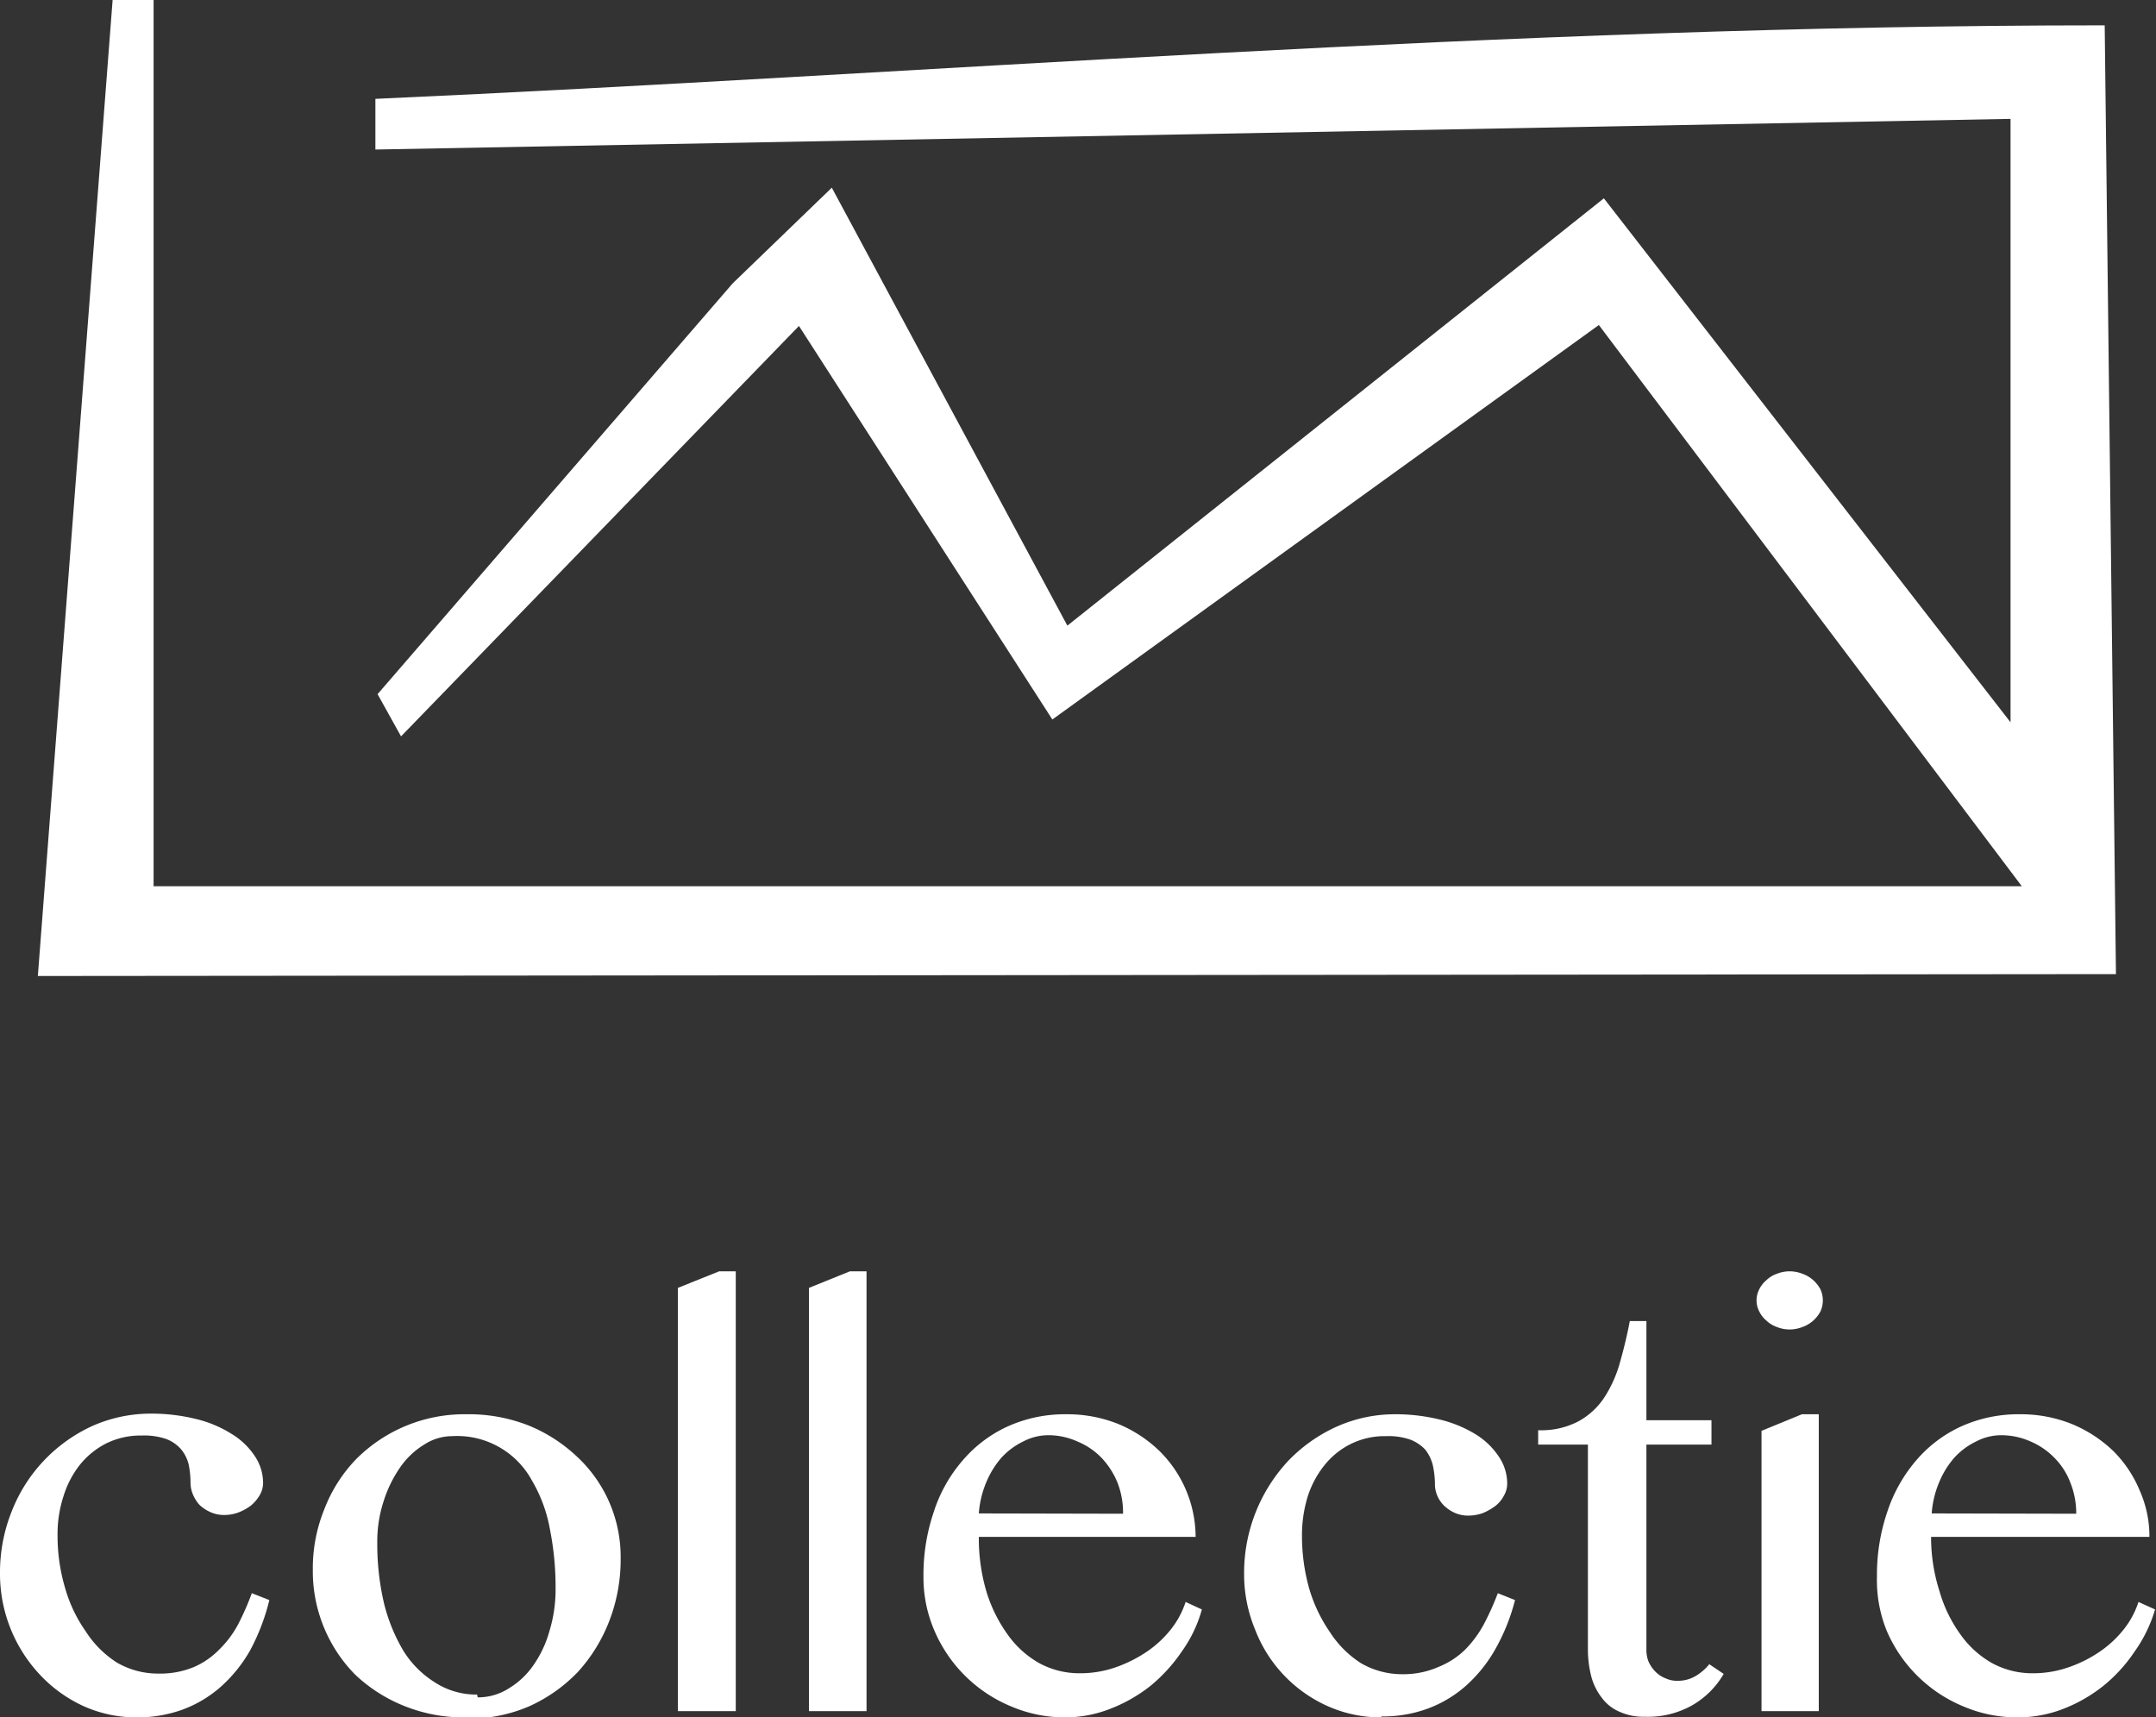 <svg xmlns="http://www.w3.org/2000/svg" viewBox="0 0 68.92 54.9"><rect x="0" y="0" width="68.92" height="54.9" fill="#333333" stroke="none"/><defs><style>.cls-1{fill:#fff;}</style></defs><title>Middel 1</title><g id="Laag_2" data-name="Laag 2"><g id="Laag_1-2" data-name="Laag 1"><path class="cls-1" d="M3.6,0,4.91,0l0,28.33H27.61l-1.83.09-2.56-.09h23.9l-.35.09.35-.09H64.63L51.11,10.39,33.64,23l-8.1-12.58L12.82,23.54l-.75-1.35L23.42,9.06,26.59,6l7.53,14L51.27,6.34l13,16.75V3.8L12,4.78V3.16C29.46,2.38,48.11.81,67.28.81l.36,30.33L1.21,31.2Z"/><path class="cls-1" d="M4.38,54.9a4.1,4.1,0,0,1-1.71-.36,4.43,4.43,0,0,1-1.39-1A4.71,4.71,0,0,1,0,50.3a5.25,5.25,0,0,1,.38-2,5,5,0,0,1,2.56-2.71,4.6,4.6,0,0,1,1.88-.4,5.92,5.92,0,0,1,1.44.17,3.77,3.77,0,0,1,1.13.47,2.33,2.33,0,0,1,.75.71,1.54,1.54,0,0,1,.27.87.77.77,0,0,1-.11.39,1.29,1.29,0,0,1-.28.33,1.71,1.71,0,0,1-.4.22,1.32,1.32,0,0,1-.44.08,1.06,1.06,0,0,1-.45-.09,1.25,1.25,0,0,1-.35-.23,1.15,1.15,0,0,1-.21-.33,1,1,0,0,1-.08-.37,2.91,2.91,0,0,0-.06-.6,1.2,1.2,0,0,0-.25-.49A1.18,1.18,0,0,0,5.31,46a2.16,2.16,0,0,0-.77-.11,2.48,2.48,0,0,0-1.14.25,2.59,2.59,0,0,0-.85.69,3.07,3.07,0,0,0-.52,1,3.88,3.88,0,0,0-.19,1.24,5.85,5.85,0,0,0,.24,1.69,4.59,4.59,0,0,0,.66,1.39,3.29,3.29,0,0,0,1,1,2.62,2.62,0,0,0,1.33.35,2.81,2.81,0,0,0,1.13-.21A2.54,2.54,0,0,0,7,52.74a3.31,3.31,0,0,0,.61-.81,8.63,8.63,0,0,0,.44-1l.56.22A6.77,6.77,0,0,1,8,52.75a4.6,4.6,0,0,1-.94,1.17,3.88,3.88,0,0,1-1.22.73,4.22,4.22,0,0,1-1.48.25"/><path class="cls-1" d="M14.91,54.9a5.08,5.08,0,0,1-2-.37,4.94,4.94,0,0,1-1.56-1A4.71,4.71,0,0,1,10,50.17a5,5,0,0,1,.37-1.93,4.77,4.77,0,0,1,1-1.58,4.88,4.88,0,0,1,3.53-1.45,5.22,5.22,0,0,1,2,.36,5,5,0,0,1,1.55,1,4.37,4.37,0,0,1,1.39,3.24,5.45,5.45,0,0,1-.36,2,5.19,5.19,0,0,1-1,1.63,5,5,0,0,1-1.55,1.1,4.87,4.87,0,0,1-2,.4m.34-.68a1.83,1.83,0,0,0,1-.29,2.55,2.55,0,0,0,.79-.75,3.6,3.6,0,0,0,.51-1.1,4.52,4.52,0,0,0,.19-1.34,9.47,9.47,0,0,0-.18-1.89A4.71,4.71,0,0,0,17,47.32a2.72,2.72,0,0,0-2.55-1.41,1.63,1.63,0,0,0-.89.27,2.53,2.53,0,0,0-.77.73A4,4,0,0,0,12.26,48a4.16,4.16,0,0,0-.2,1.33,8.32,8.32,0,0,0,.21,1.9,5.59,5.59,0,0,0,.63,1.55,3.15,3.15,0,0,0,1,1,2.42,2.42,0,0,0,1.35.39"/><polygon class="cls-1" points="23.52 54.7 21.67 54.7 21.67 41.17 22.99 40.64 23.52 40.64 23.52 54.7"/><polygon class="cls-1" points="27.7 54.7 25.86 54.7 25.86 41.17 27.17 40.64 27.7 40.64 27.7 54.7"/><path class="cls-1" d="M34.07,54.9a4.38,4.38,0,0,1-1.77-.36,4.56,4.56,0,0,1-2.42-2.39,4.28,4.28,0,0,1-.36-1.75,6.24,6.24,0,0,1,.33-2.07,4.69,4.69,0,0,1,.92-1.64,4.17,4.17,0,0,1,1.44-1.09,4.45,4.45,0,0,1,1.88-.39,4.37,4.37,0,0,1,1.68.32,4.21,4.21,0,0,1,1.3.86,3.88,3.88,0,0,1,1.15,2.74H31.29a6,6,0,0,0,.24,1.74,4.68,4.68,0,0,0,.68,1.38,3.11,3.11,0,0,0,1,.91,2.69,2.69,0,0,0,1.32.33,3.45,3.45,0,0,0,1.16-.2,4.35,4.35,0,0,0,1-.51,3.48,3.48,0,0,0,.76-.72,2.8,2.8,0,0,0,.45-.85l.52.24a4.23,4.23,0,0,1-.64,1.34,5.18,5.18,0,0,1-1,1.1,4.92,4.92,0,0,1-1.3.74,3.93,3.93,0,0,1-1.42.27m1.84-6.51a2.63,2.63,0,0,0-.18-1,2.56,2.56,0,0,0-.51-.79,2.28,2.28,0,0,0-.77-.52,2.25,2.25,0,0,0-.93-.2,1.72,1.72,0,0,0-.8.2,2.29,2.29,0,0,0-.69.51,2.85,2.85,0,0,0-.49.79,3.13,3.13,0,0,0-.24,1Z"/><path class="cls-1" d="M44.15,54.9a4.16,4.16,0,0,1-1.71-.36,4.41,4.41,0,0,1-2.32-2.45,4.61,4.61,0,0,1-.35-1.79,5.25,5.25,0,0,1,1.41-3.6,5,5,0,0,1,1.54-1.09,4.55,4.55,0,0,1,1.87-.4,5.92,5.92,0,0,1,1.44.17,4,4,0,0,1,1.14.47,2.4,2.4,0,0,1,.74.71,1.54,1.54,0,0,1,.27.87.77.77,0,0,1-.11.39,1,1,0,0,1-.28.33,1.87,1.87,0,0,1-.39.22,1.42,1.42,0,0,1-.45.08,1.06,1.06,0,0,1-.45-.09,1.2,1.2,0,0,1-.34-.23,1,1,0,0,1-.22-.33.94.94,0,0,1-.07-.37,2.9,2.9,0,0,0-.07-.6,1.32,1.32,0,0,0-.24-.49,1.3,1.3,0,0,0-.48-.32,2.13,2.13,0,0,0-.77-.11,2.44,2.44,0,0,0-1.13.25,2.49,2.49,0,0,0-.85.69,3.09,3.09,0,0,0-.53,1,4.18,4.18,0,0,0-.18,1.24,6.21,6.21,0,0,0,.23,1.69,4.83,4.83,0,0,0,.66,1.39,3.29,3.29,0,0,0,1,1,2.62,2.62,0,0,0,1.33.35A2.78,2.78,0,0,0,46,53.28a2.59,2.59,0,0,0,.83-.54,3.55,3.55,0,0,0,.6-.81,8.66,8.66,0,0,0,.45-1l.55.22a6.36,6.36,0,0,1-.63,1.57,4.6,4.6,0,0,1-.94,1.17,3.88,3.88,0,0,1-1.22.73,4.18,4.18,0,0,1-1.48.25"/><path class="cls-1" d="M55.1,53.51a2.74,2.74,0,0,1-1,1,2.88,2.88,0,0,1-1.52.37,1.86,1.86,0,0,1-.81-.16,1.36,1.36,0,0,1-.56-.44,1.89,1.89,0,0,1-.34-.68,3.48,3.48,0,0,1-.11-.88V46.18H49.17v-.46a2.56,2.56,0,0,0,1.28-.28,2.33,2.33,0,0,0,.83-.76,4,4,0,0,0,.5-1.11c.12-.42.23-.87.32-1.34h.53V45.4h2.08v.78H52.63v6.56a1,1,0,0,0,.07.38,1.07,1.07,0,0,0,.22.32.89.89,0,0,0,.32.21.85.85,0,0,0,.39.08,1.1,1.1,0,0,0,.57-.15,1.61,1.61,0,0,0,.44-.38Z"/><path class="cls-1" d="M57.21,40.64a1.15,1.15,0,0,1,.41.08,1.05,1.05,0,0,1,.34.2,1.09,1.09,0,0,1,.23.29.85.85,0,0,1,0,.72,1.09,1.09,0,0,1-.23.29,1.05,1.05,0,0,1-.34.2,1.15,1.15,0,0,1-.41.08,1.11,1.11,0,0,1-.41-.08.91.91,0,0,1-.33-.2.92.92,0,0,1-.23-.29.77.77,0,0,1,0-.72.92.92,0,0,1,.23-.29.91.91,0,0,1,.33-.2,1.11,1.11,0,0,1,.41-.08m-.9,5.1,1.29-.53h.54V54.7H56.31Z"/><path class="cls-1" d="M64.51,54.9a4.38,4.38,0,0,1-1.77-.36,4.56,4.56,0,0,1-2.42-2.39A4.28,4.28,0,0,1,60,50.4a6.24,6.24,0,0,1,.33-2.07,4.85,4.85,0,0,1,.92-1.64,4.17,4.17,0,0,1,1.44-1.09,4.45,4.45,0,0,1,1.88-.39,4.37,4.37,0,0,1,1.68.32,4.26,4.26,0,0,1,1.31.86,3.87,3.87,0,0,1,.84,1.26,3.61,3.61,0,0,1,.31,1.48H61.73A5.67,5.67,0,0,0,62,50.87a4.43,4.43,0,0,0,.67,1.38,3.11,3.11,0,0,0,1,.91,2.69,2.69,0,0,0,1.32.33,3.45,3.45,0,0,0,1.16-.2,4.16,4.16,0,0,0,1-.51,3.48,3.48,0,0,0,.76-.72,2.8,2.8,0,0,0,.45-.85l.53.24a4.49,4.49,0,0,1-.65,1.34,4.94,4.94,0,0,1-1,1.1,4.86,4.86,0,0,1-1.29.74,4,4,0,0,1-1.43.27m1.85-6.51a2.63,2.63,0,0,0-.19-1,2.24,2.24,0,0,0-.51-.79,2.34,2.34,0,0,0-.76-.52,2.3,2.3,0,0,0-.94-.2,1.72,1.72,0,0,0-.8.2,2.29,2.29,0,0,0-.69.51,2.85,2.85,0,0,0-.49.79,3.13,3.13,0,0,0-.24,1Z"/></g></g></svg>